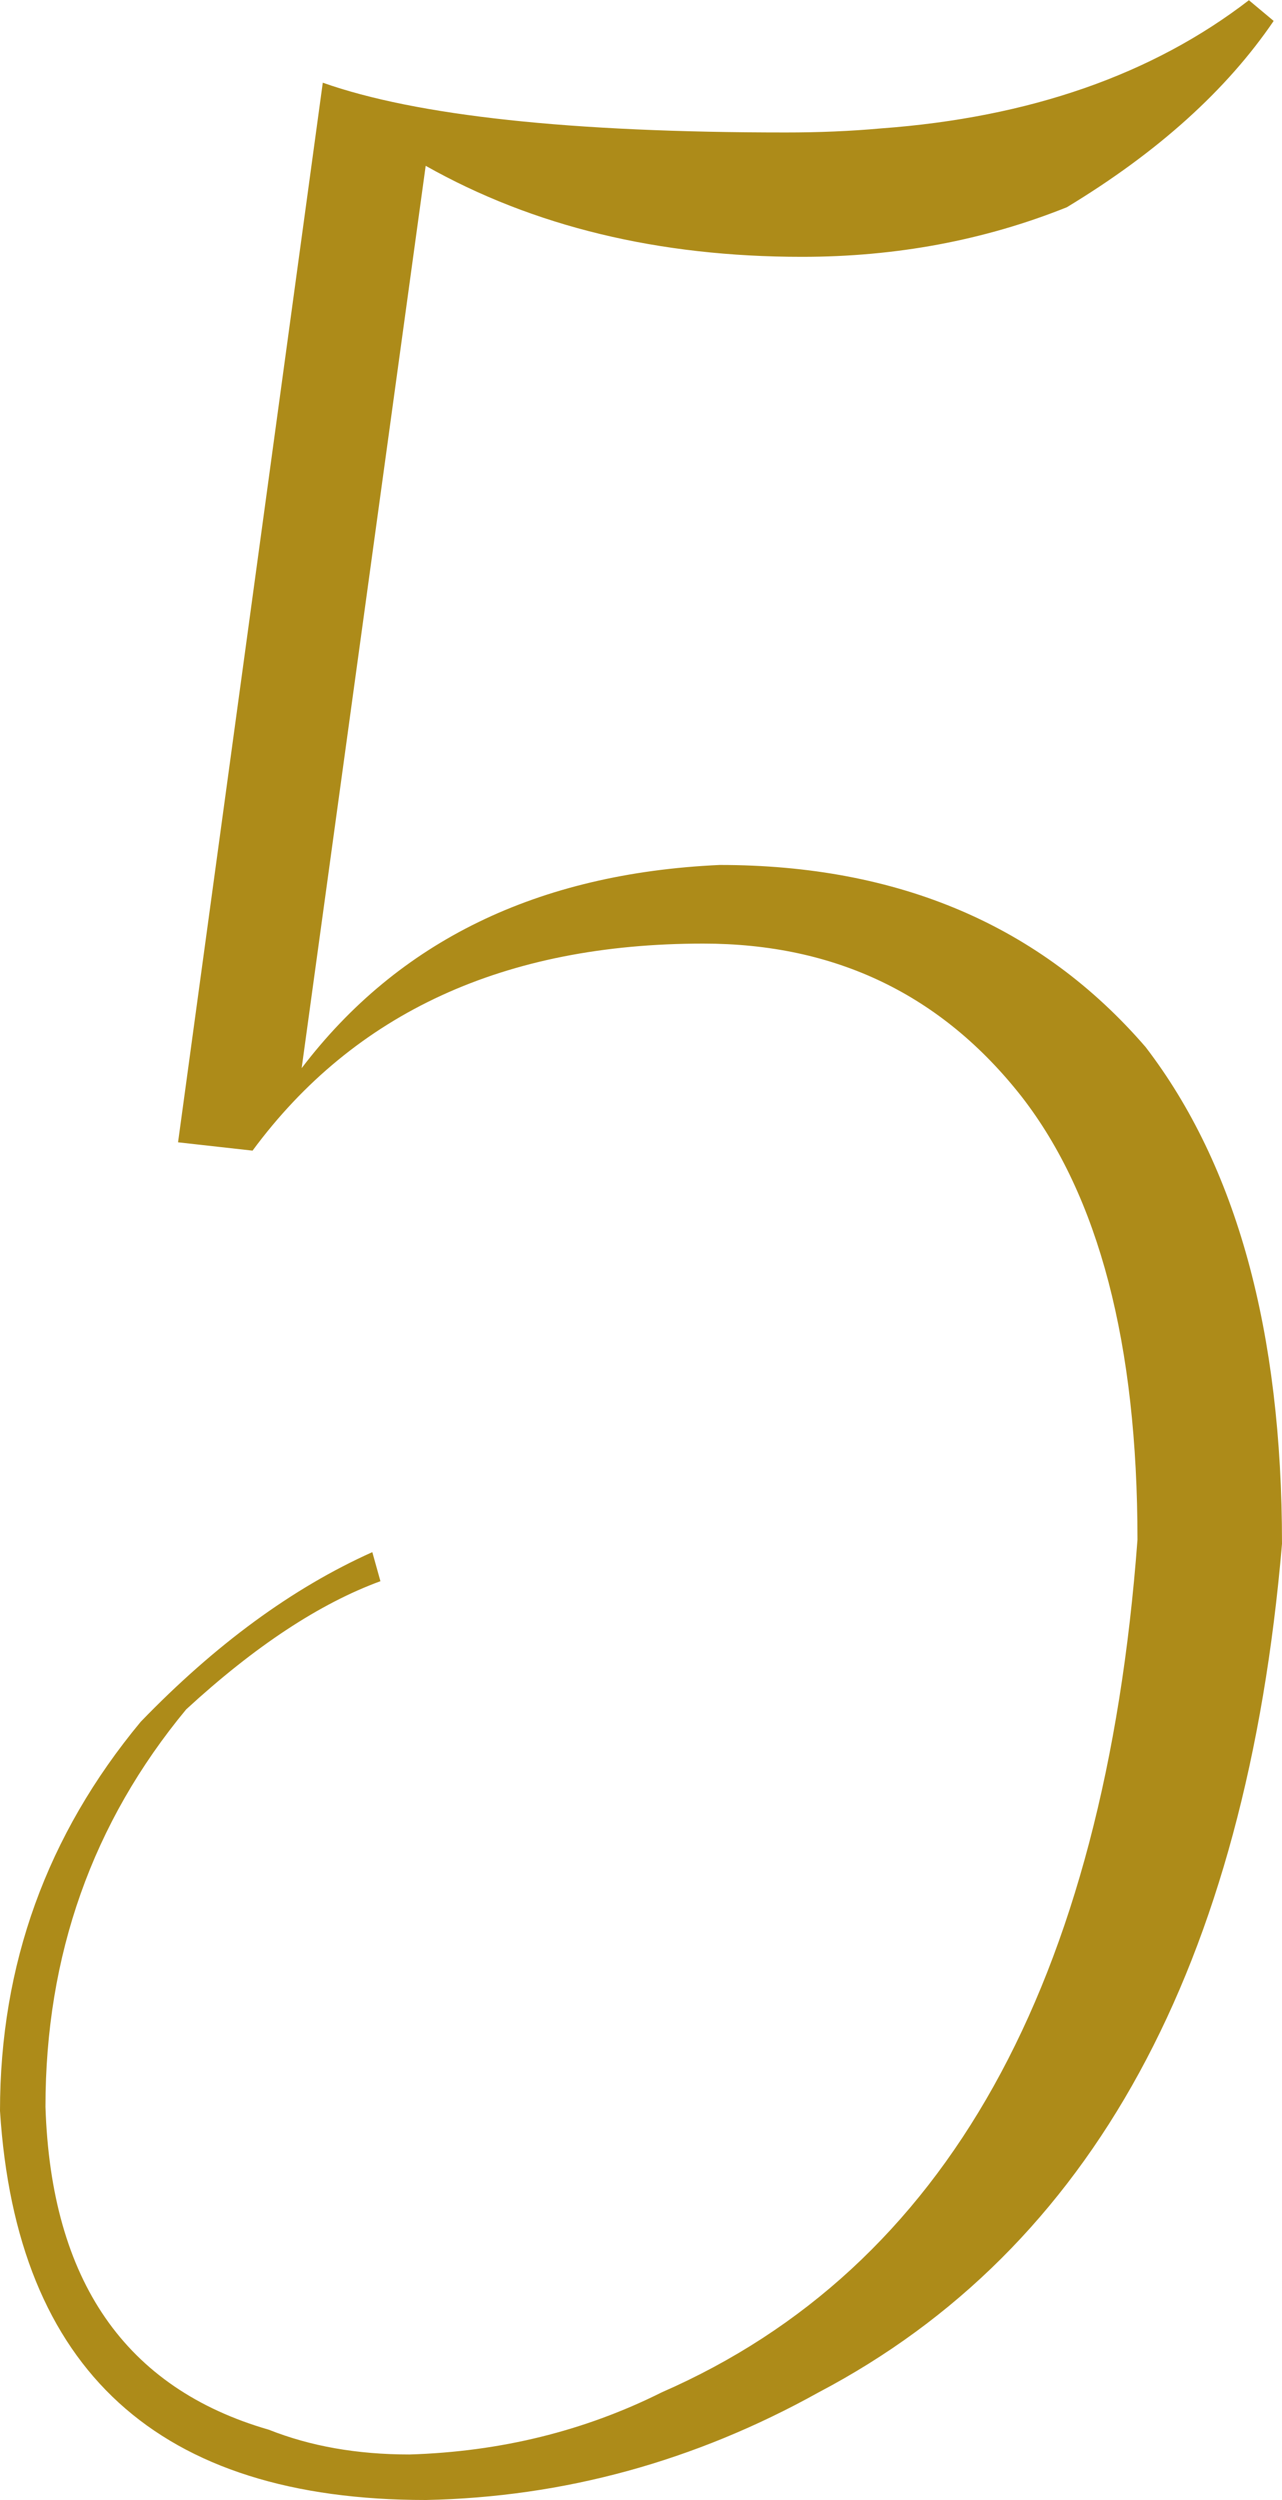 <svg width="60" height="117" viewBox="0 0 60 117" fill="none" xmlns="http://www.w3.org/2000/svg">
<path d="M33.682 40.48C42.065 40.48 48.709 43.32 53.615 49C57.872 54.55 60 62.3 60 72.25C58.321 92.01 51.097 105.24 38.318 111.96C32.513 115.19 26.378 116.87 19.933 117C7.414 117 0.769 110.93 0 98.79C0 91.95 2.188 85.88 6.585 80.58C10.072 76.97 13.679 74.32 17.425 72.64L17.805 74C14.967 75.04 11.93 77.04 8.713 80C4.326 85.3 2.128 91.5 2.128 98.6C2.388 106.74 5.865 111.77 12.579 113.71C14.518 114.48 16.706 114.87 19.164 114.87C23.421 114.74 27.357 113.77 30.974 111.96C44.263 106.15 51.687 92.85 53.236 72.06C53.236 62.89 51.427 55.98 47.82 51.33C44.073 46.55 39.107 44.16 32.913 44.16C23.62 44.16 16.586 47.39 11.82 53.85L8.333 53.46L15.107 3.87C19.484 5.42 26.708 6.2 36.769 6.2C38.318 6.2 39.797 6.14 41.226 6.01C48.19 5.5 53.935 3.49 58.451 0.01L59.61 0.98C57.412 4.21 54.195 7.12 49.928 9.7C46.062 11.25 41.925 12.02 37.539 12.02C30.824 12.02 24.959 10.6 19.923 7.76L14.118 49.99C18.645 44.04 25.159 40.87 33.682 40.48Z" fill="#AD8B19"/>
</svg>
